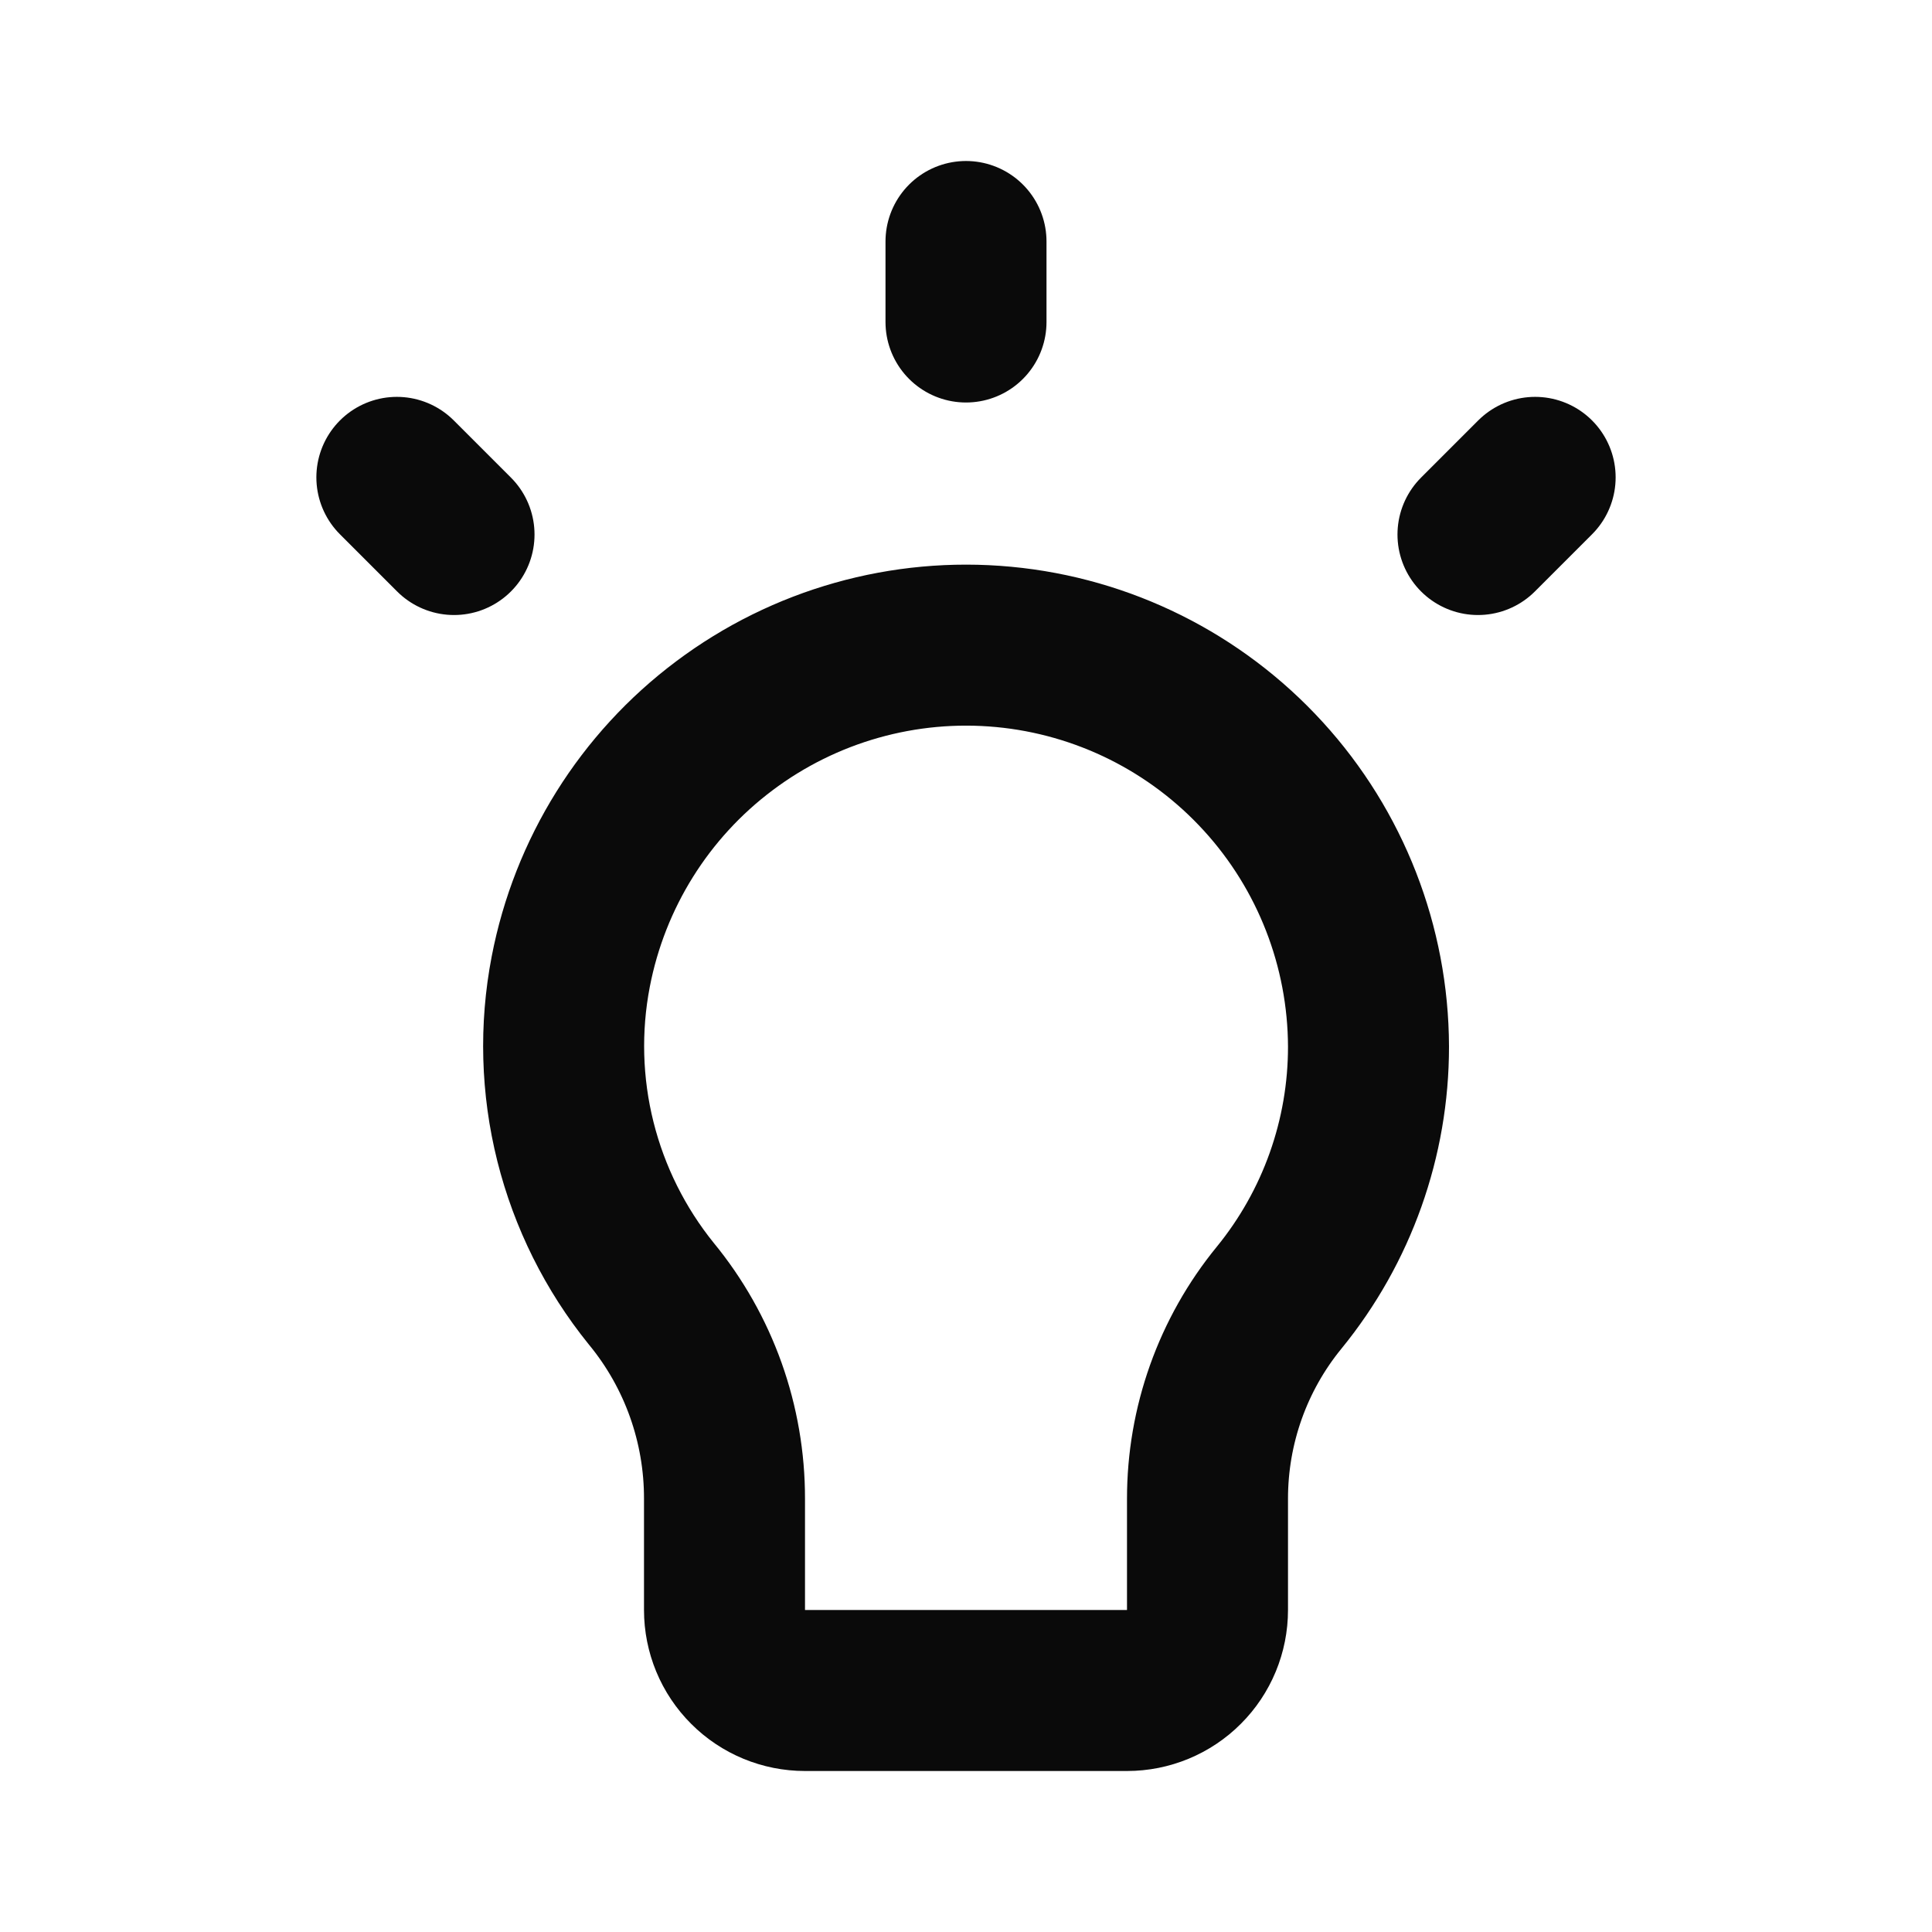 <svg width="24" height="24" viewBox="0 0 24 24" fill="none" xmlns="http://www.w3.org/2000/svg">
<path d="M12 3V4M19.07 5.93L18.36 6.64M4.93 5.93L5.64 6.64M17 13C16.996 11.757 16.53 10.56 15.692 9.643C14.854 8.725 13.704 8.152 12.467 8.036C11.23 7.92 9.994 8.269 9 9.015C8.005 9.76 7.325 10.85 7.09 12.07C6.955 12.769 6.975 13.49 7.148 14.181C7.321 14.871 7.642 15.516 8.09 16.07C8.681 16.788 9.002 17.69 9 18.62V20C9 20.265 9.105 20.52 9.293 20.707C9.48 20.895 9.735 21 10 21H14C14.265 21 14.52 20.895 14.707 20.707C14.895 20.52 15 20.265 15 20V18.62C14.999 17.709 15.313 16.825 15.89 16.12C16.609 15.239 17.001 14.137 17 13Z" stroke="#0A0A0A" stroke-width="2" stroke-linecap="round" stroke-linejoin="round"/>
</svg>
